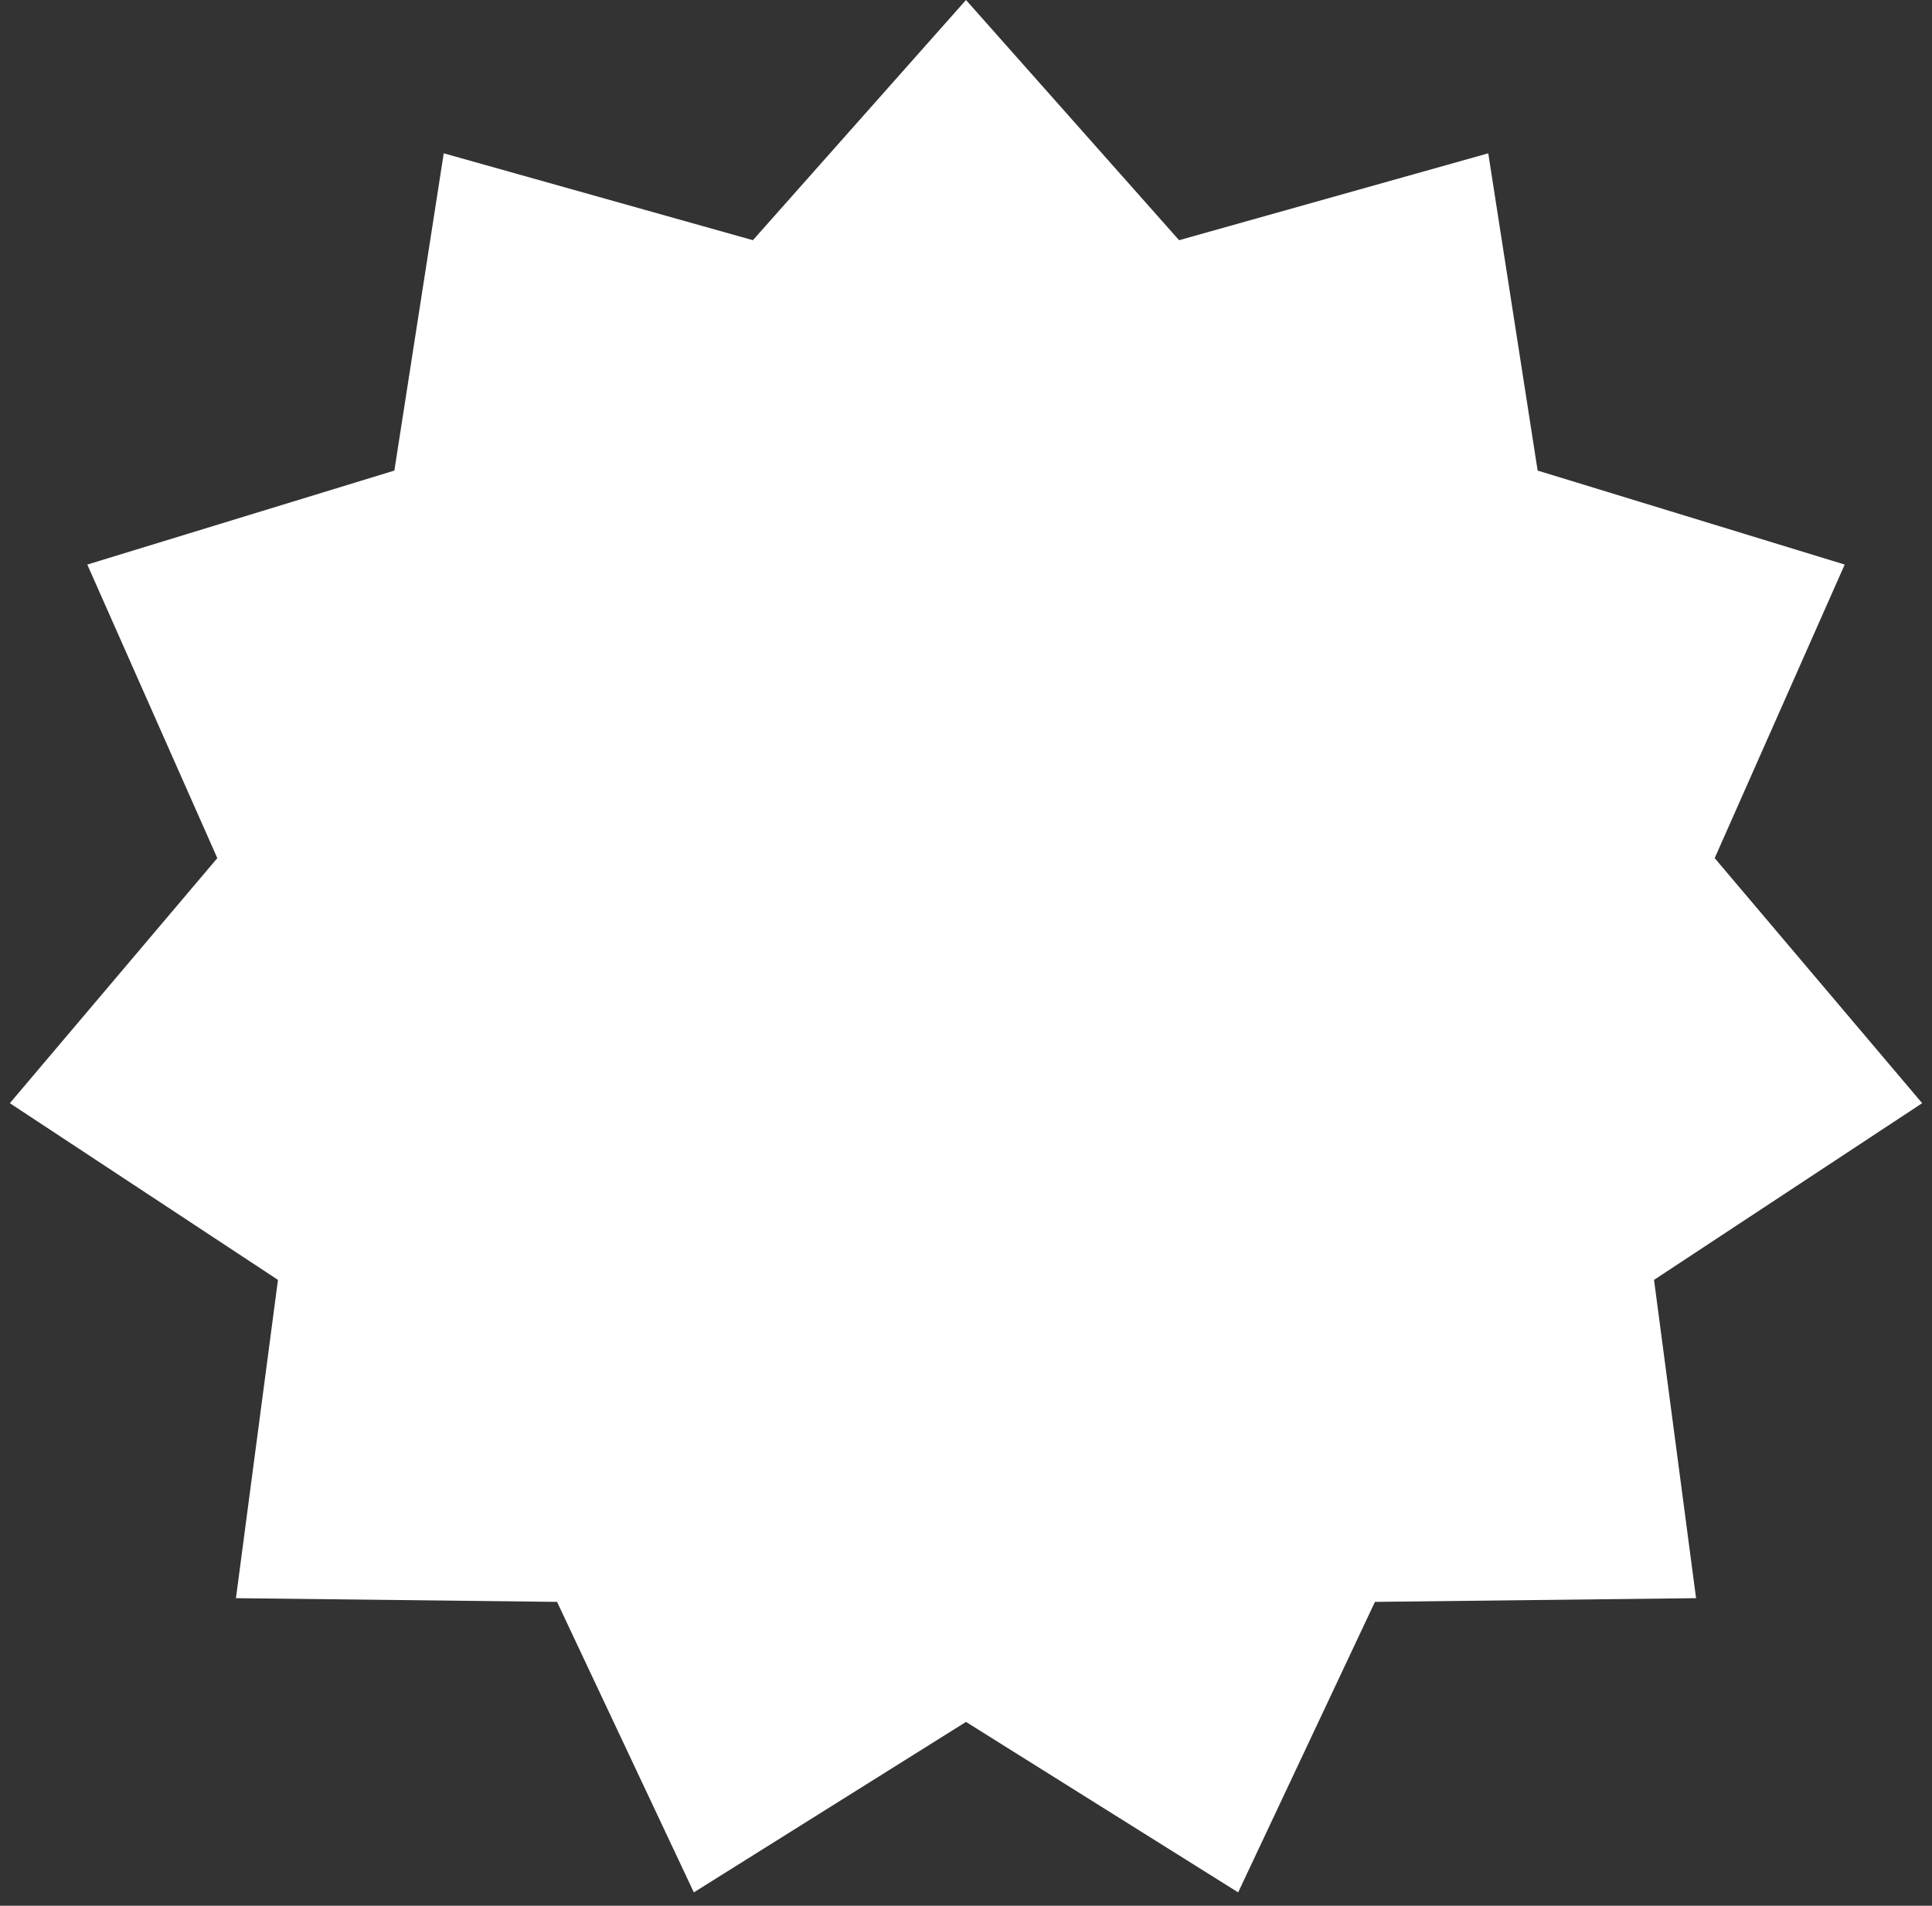 <?xml version="1.0" encoding="UTF-8"?> <svg xmlns="http://www.w3.org/2000/svg" width="75" height="74" viewBox="0 0 75 74" fill="none"><rect x="0" y="0" width="75" height="74" fill="#333333" stroke="none"/> <path d="M37.5 0L45.772 9.327L57.774 5.953L59.691 18.272L71.611 21.922L66.564 33.321L74.618 42.837L64.209 49.698L65.841 62.057L53.375 62.201L48.065 73.481L37.5 66.862L26.935 73.481L21.625 62.201L9.159 62.057L10.791 49.698L0.382 42.837L8.436 33.321L3.389 21.922L15.309 18.272L17.226 5.953L29.228 9.327L37.5 0Z" fill="white"></path> </svg> 
